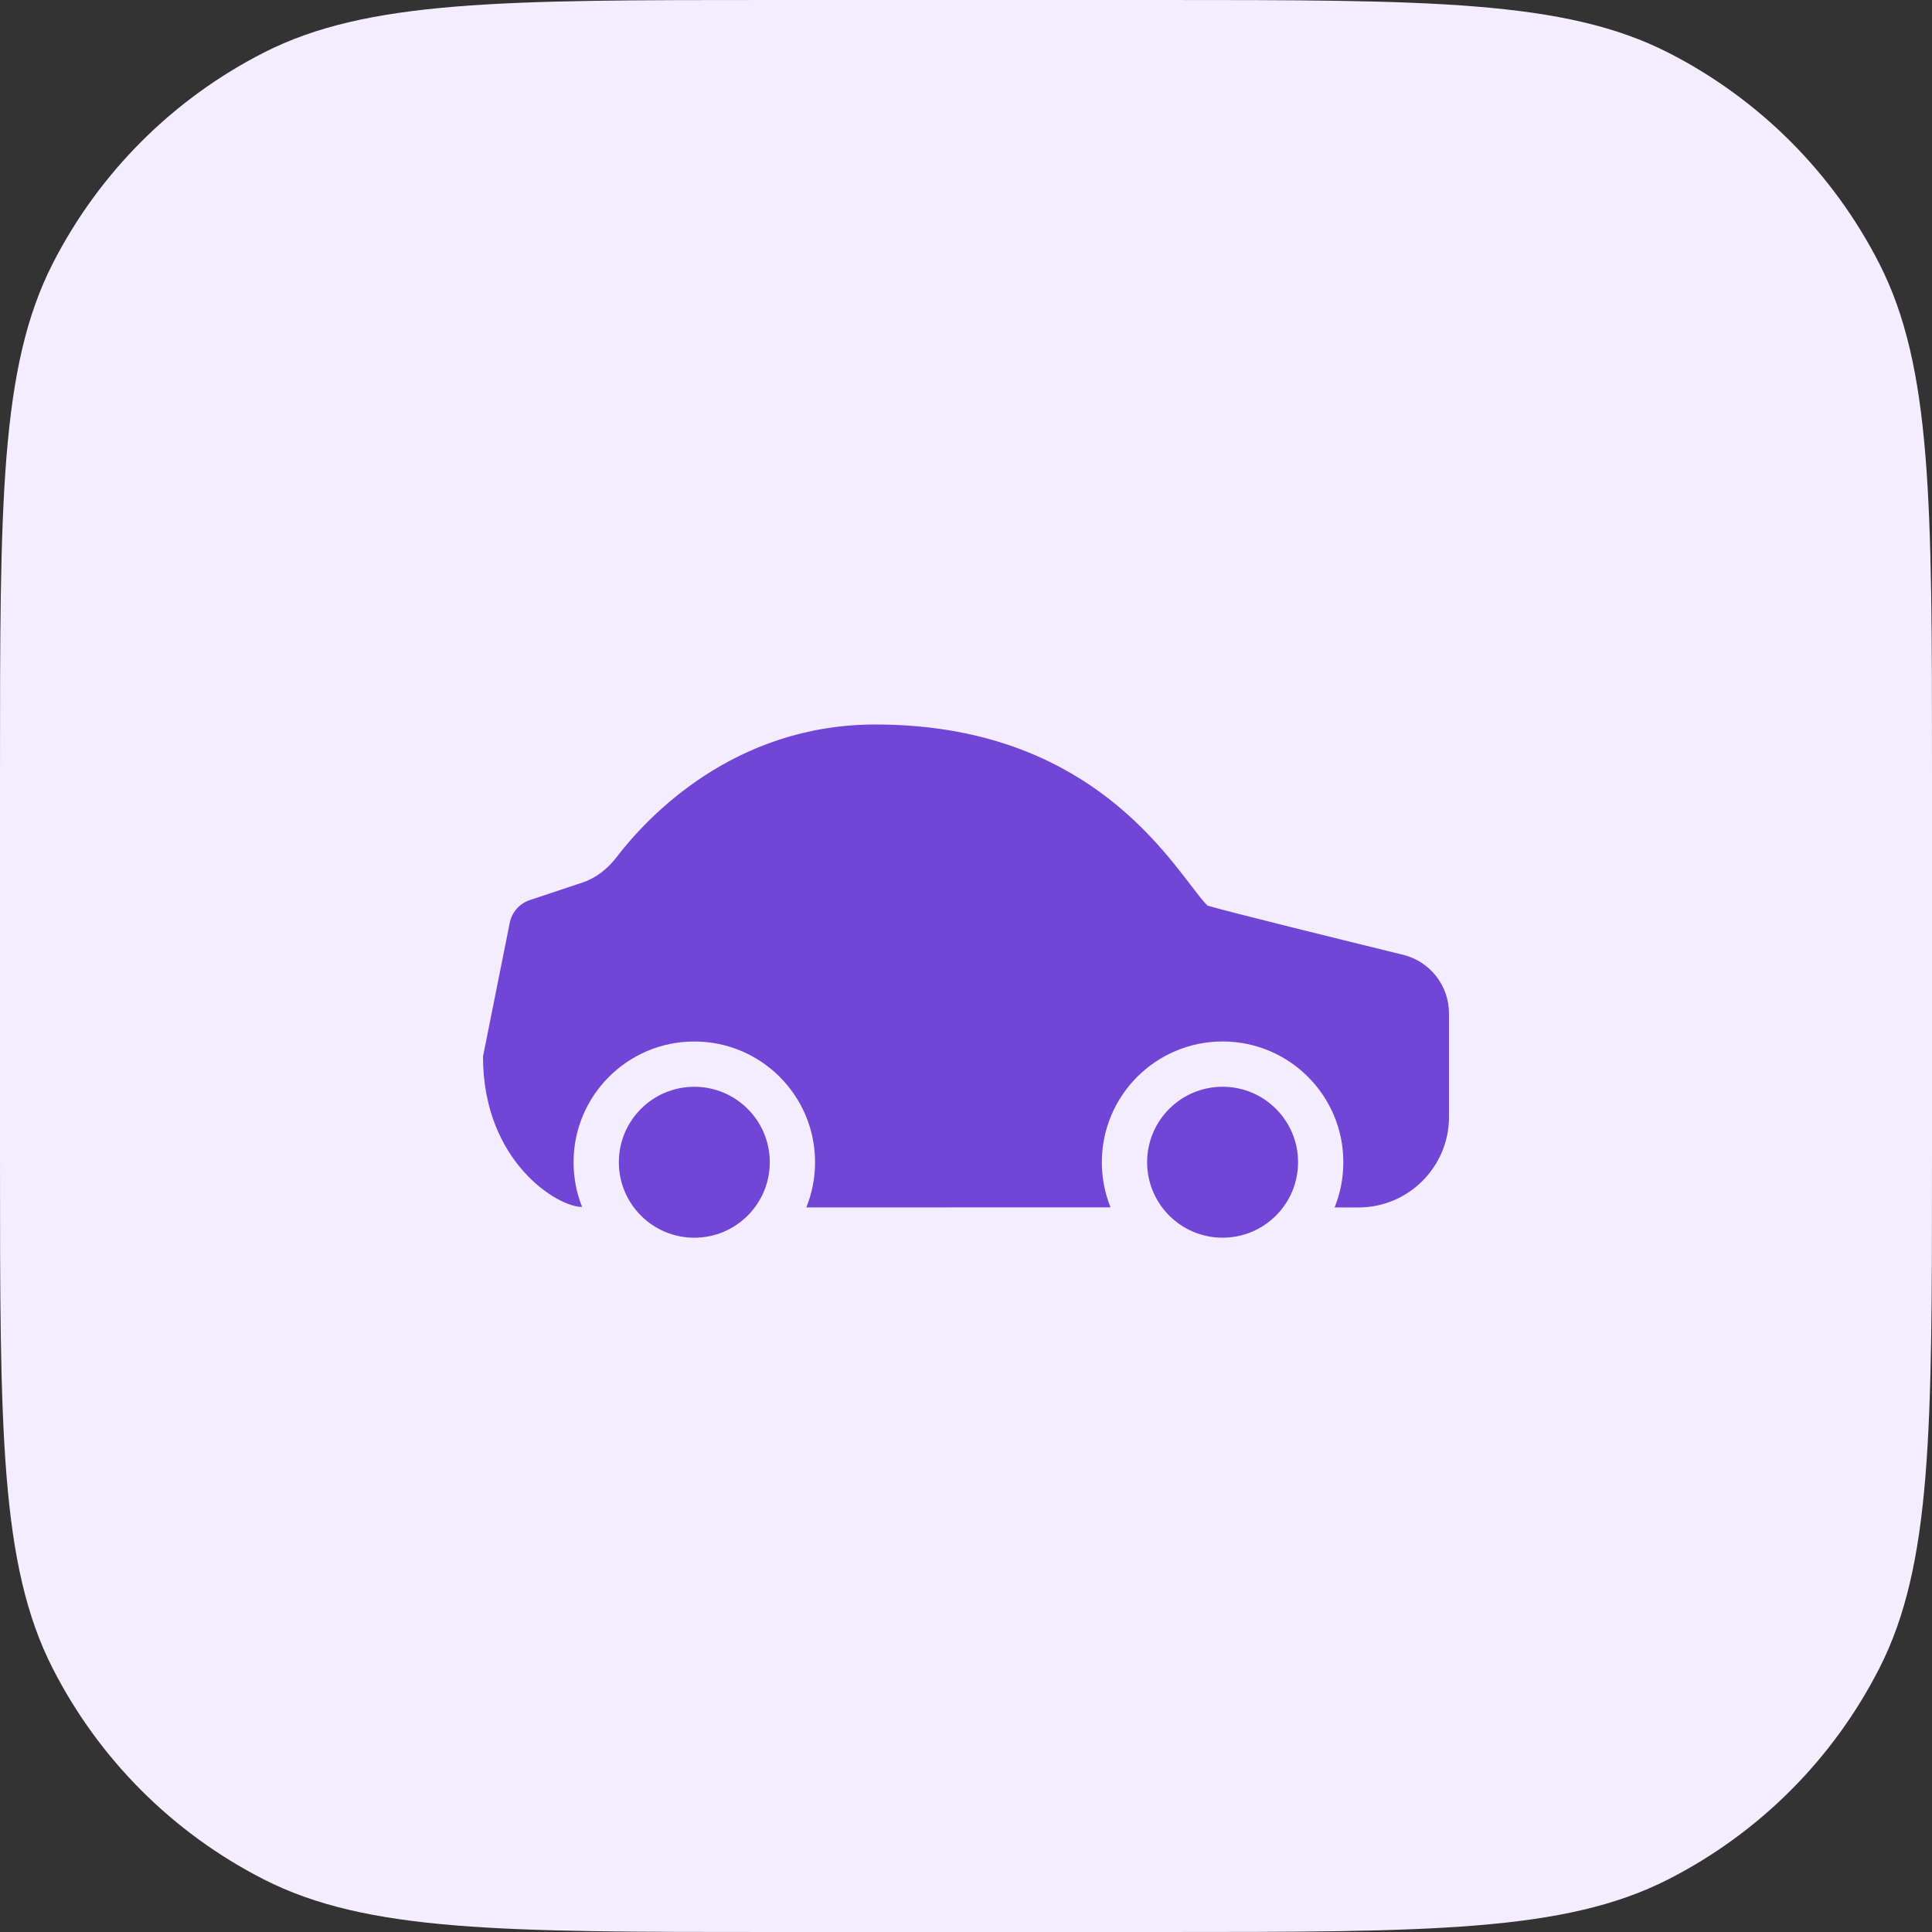 <svg width="64" height="64" viewBox="0 0 64 64" fill="none" xmlns="http://www.w3.org/2000/svg">
<rect x="0" y="0" width="64" height="64" fill="#333333" stroke="none"/>
<path d="M0 25.6C0 16.639 0 12.159 1.744 8.736C3.278 5.726 5.726 3.278 8.736 1.744C12.159 0 16.639 0 25.6 0H38.4C47.361 0 51.841 0 55.264 1.744C58.274 3.278 60.722 5.726 62.256 8.736C64 12.159 64 16.639 64 25.6V38.4C64 47.361 64 51.841 62.256 55.264C60.722 58.274 58.274 60.722 55.264 62.256C51.841 64 47.361 64 38.4 64H25.6C16.639 64 12.159 64 8.736 62.256C5.726 60.722 3.278 58.274 1.744 55.264C0 51.841 0 47.361 0 38.4V25.6Z" fill="#F3EDFF"/>
<path d="M48 33.572C48 32.649 47.372 31.847 46.476 31.628C44.355 31.108 40.696 30.206 40 30C39.85 29.85 39.666 29.609 39.436 29.309C38.136 27.61 35.373 24 29 24C24.303 24 21.444 27.064 20.424 28.395C20.134 28.774 19.751 29.083 19.298 29.234L17.55 29.817C17.21 29.93 16.957 30.217 16.886 30.569L16 35C16 38.501 18.5 39.998 19.283 39.981C19.1 39.523 19 39.023 19 38.501C19 36.291 20.791 34.501 23 34.501C25.209 34.501 27 36.291 27 38.501C27 39.03 26.897 39.536 26.71 39.998L36.788 39.995C36.602 39.533 36.5 39.028 36.5 38.5C36.5 36.291 38.291 34.5 40.5 34.5C42.709 34.5 44.5 36.291 44.5 38.5C44.5 39.03 44.397 39.535 44.21 39.998L44.999 39.999C46.656 39.999 48 38.656 48 36.999V33.572Z" fill="#7145D6"/>
<path d="M23 41.001C24.381 41.001 25.5 39.881 25.5 38.501C25.5 37.12 24.381 36.001 23 36.001C21.619 36.001 20.5 37.12 20.5 38.501C20.5 39.881 21.619 41.001 23 41.001Z" fill="#7145D6"/>
<path d="M40.5 36C39.119 36 38 37.119 38 38.5C38 39.881 39.119 41 40.5 41C41.881 41 43 39.881 43 38.5C43 37.119 41.881 36 40.5 36Z" fill="#7145D6"/>
</svg>
